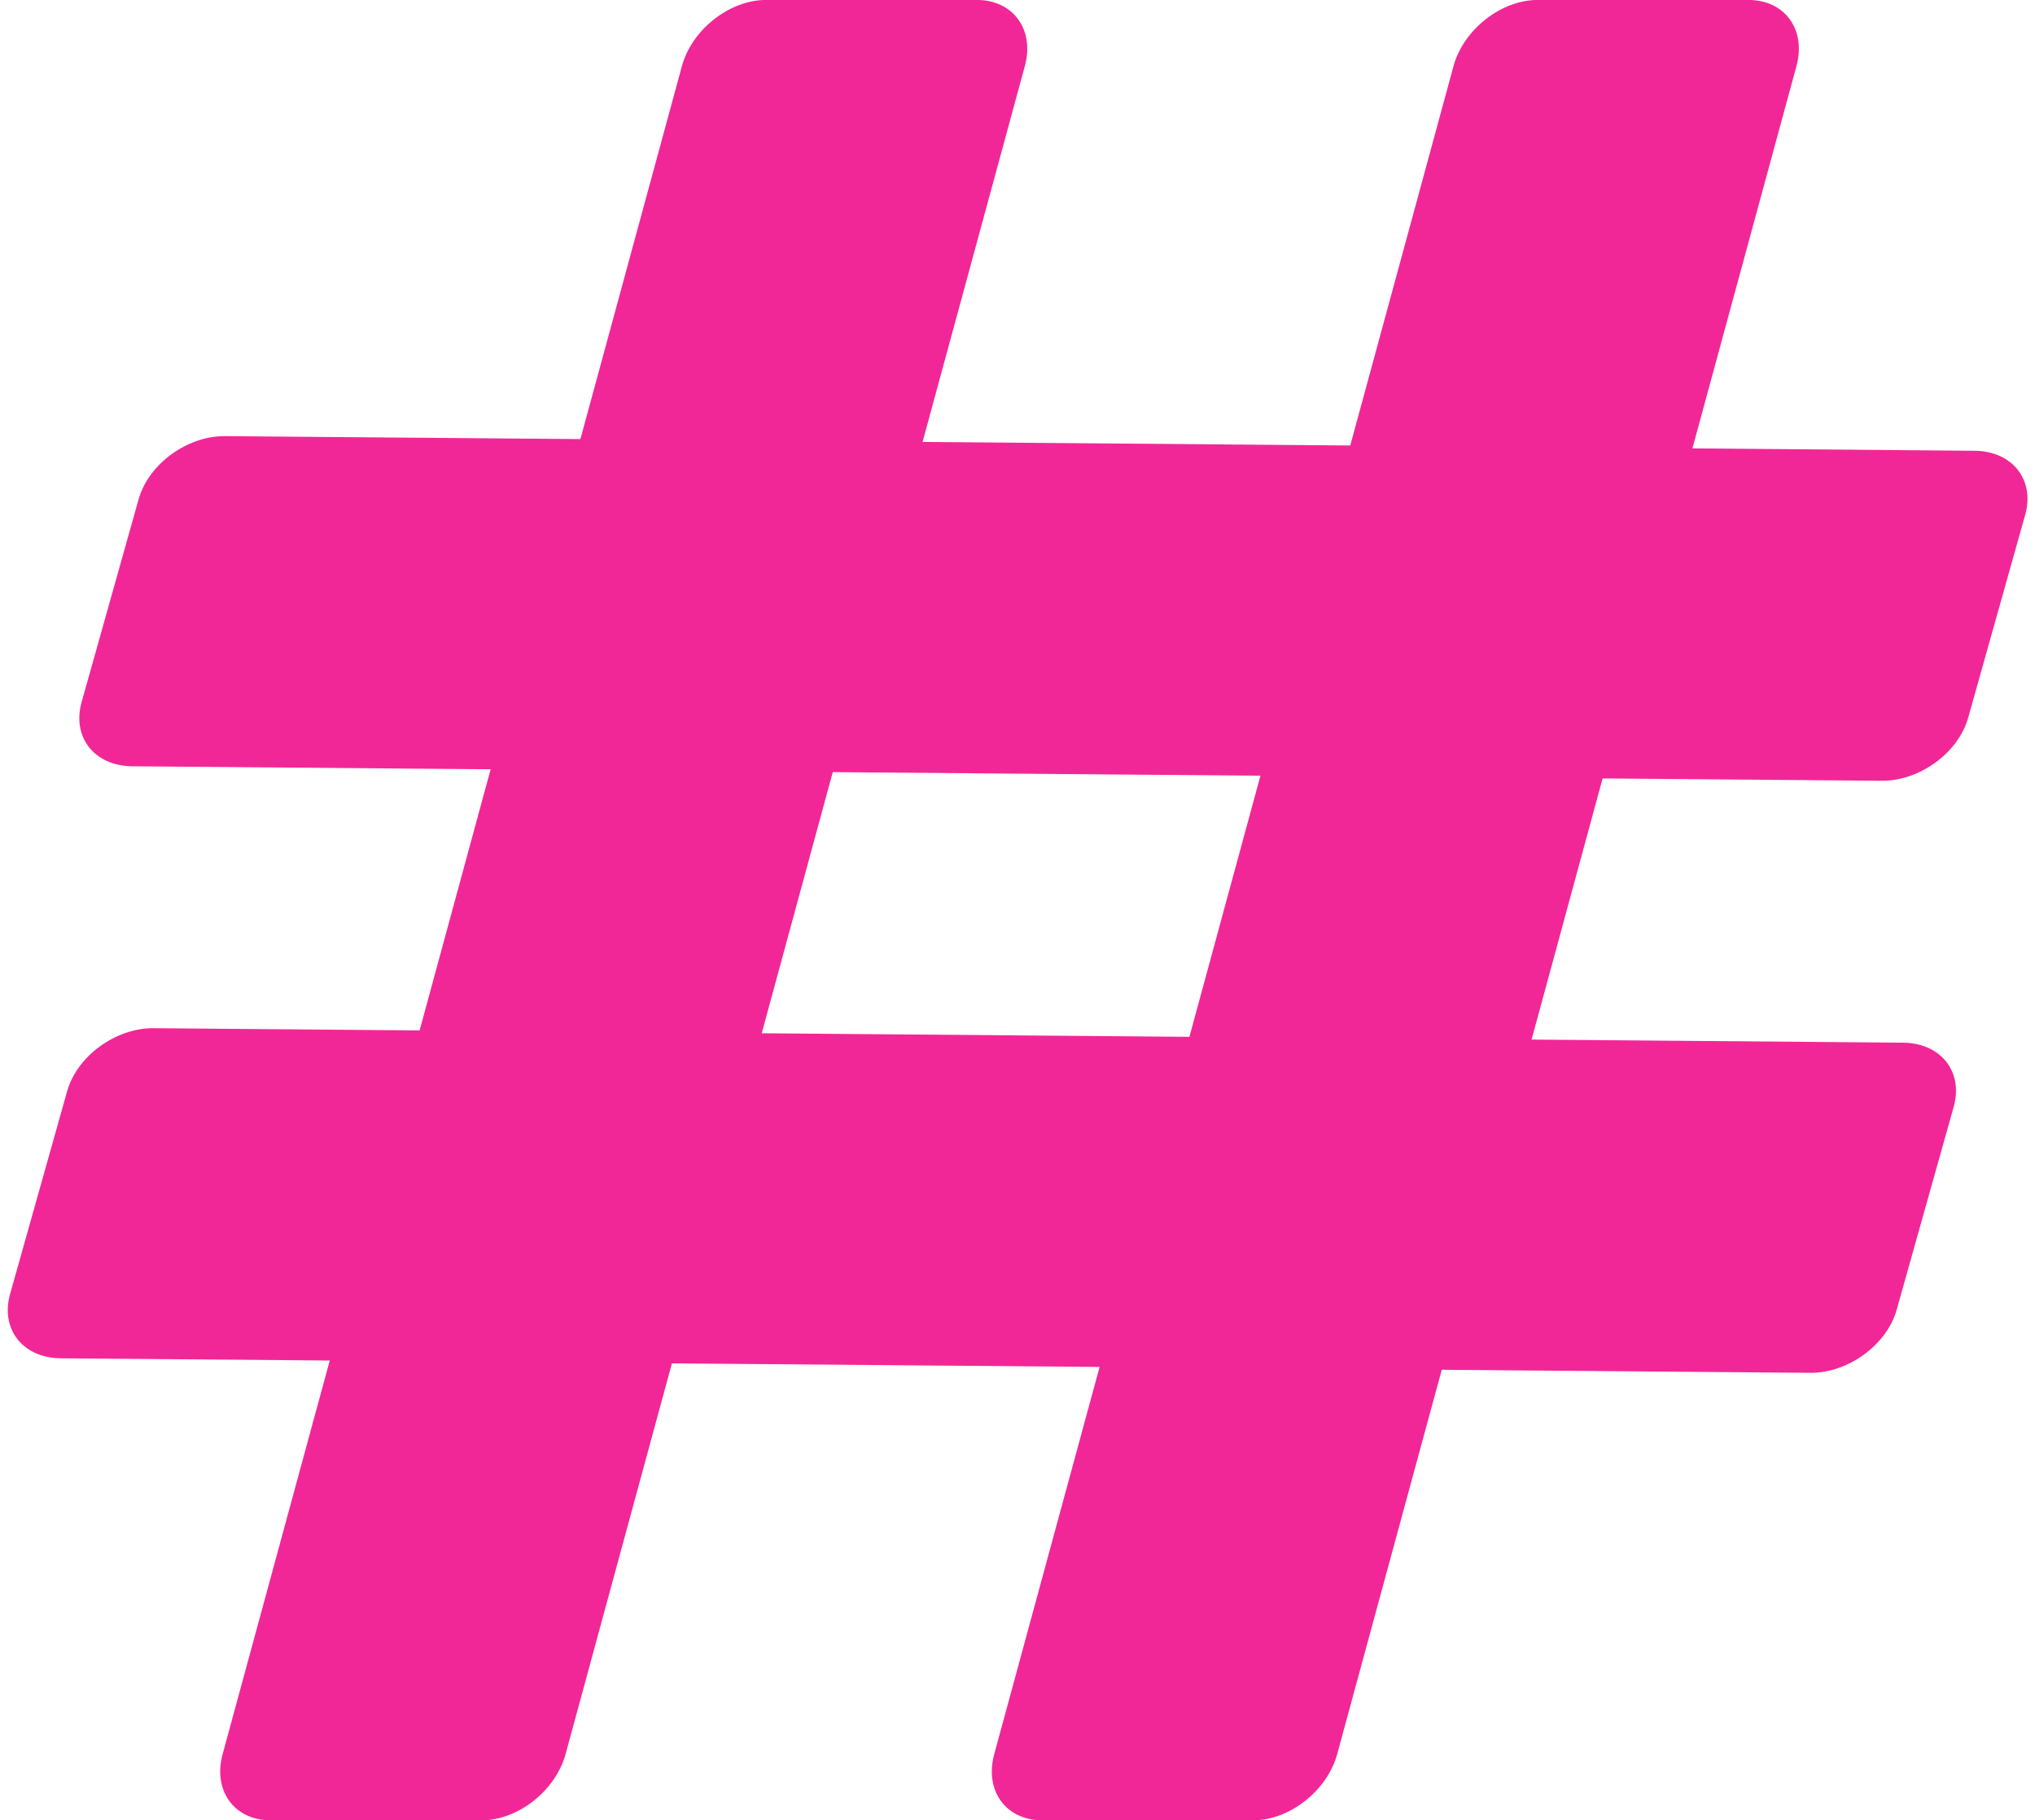 <?xml version="1.0" encoding="UTF-8" standalone="no"?><svg xmlns="http://www.w3.org/2000/svg" xmlns:xlink="http://www.w3.org/1999/xlink" fill="#000000" height="352.1" preserveAspectRatio="xMidYMid meet" version="1" viewBox="-1.5 -0.0 393.6 352.1" width="393.6" zoomAndPan="magnify"><g id="change1_1"><path d="M380.4,87.19l-54.56-0.46l20.12-73.94c1.92-7.07-2.25-12.8-9.31-12.8h-40.74c-7.07,0-14.35,5.73-16.28,12.8 l-19.97,73.38l-82.72-0.69l19.78-72.69c1.92-7.07-2.25-12.8-9.31-12.8h-40.74c-7.07,0-14.35,5.73-16.28,12.8l-19.63,72.14 l-68.73-0.57c-7.32-0.06-14.81,5.4-16.72,12.21l-11.02,39.22c-1.91,6.8,2.47,12.37,9.8,12.43l69.31,0.58l-13.74,50.51l-51.46-0.43 c-7.32-0.06-14.81,5.4-16.72,12.21L0.45,250.3c-1.91,6.8,2.47,12.37,9.8,12.43l52.03,0.43l-20.72,76.14 c-1.92,7.07,2.25,12.8,9.31,12.8h40.74c7.07,0,14.35-5.73,16.28-12.8l20.57-75.59l82.72,0.69l-20.38,74.9 c-1.92,7.07,2.25,12.8,9.31,12.8h40.74c7.07,0,14.35-5.73,16.28-12.8l20.23-74.35l71.27,0.59c7.32,0.06,14.81-5.4,16.72-12.21 l11.02-39.22c1.91-6.8-2.47-12.37-9.8-12.43l-71.84-0.6l13.74-50.51l53.99,0.45c7.32,0.06,14.81-5.4,16.72-12.21l11.02-39.22 C392.11,92.81,387.73,87.25,380.4,87.19z M228.55,200.55l-82.72-0.69l13.74-50.51l82.72,0.69L228.55,200.55z" fill="#f22797"/></g></svg>
